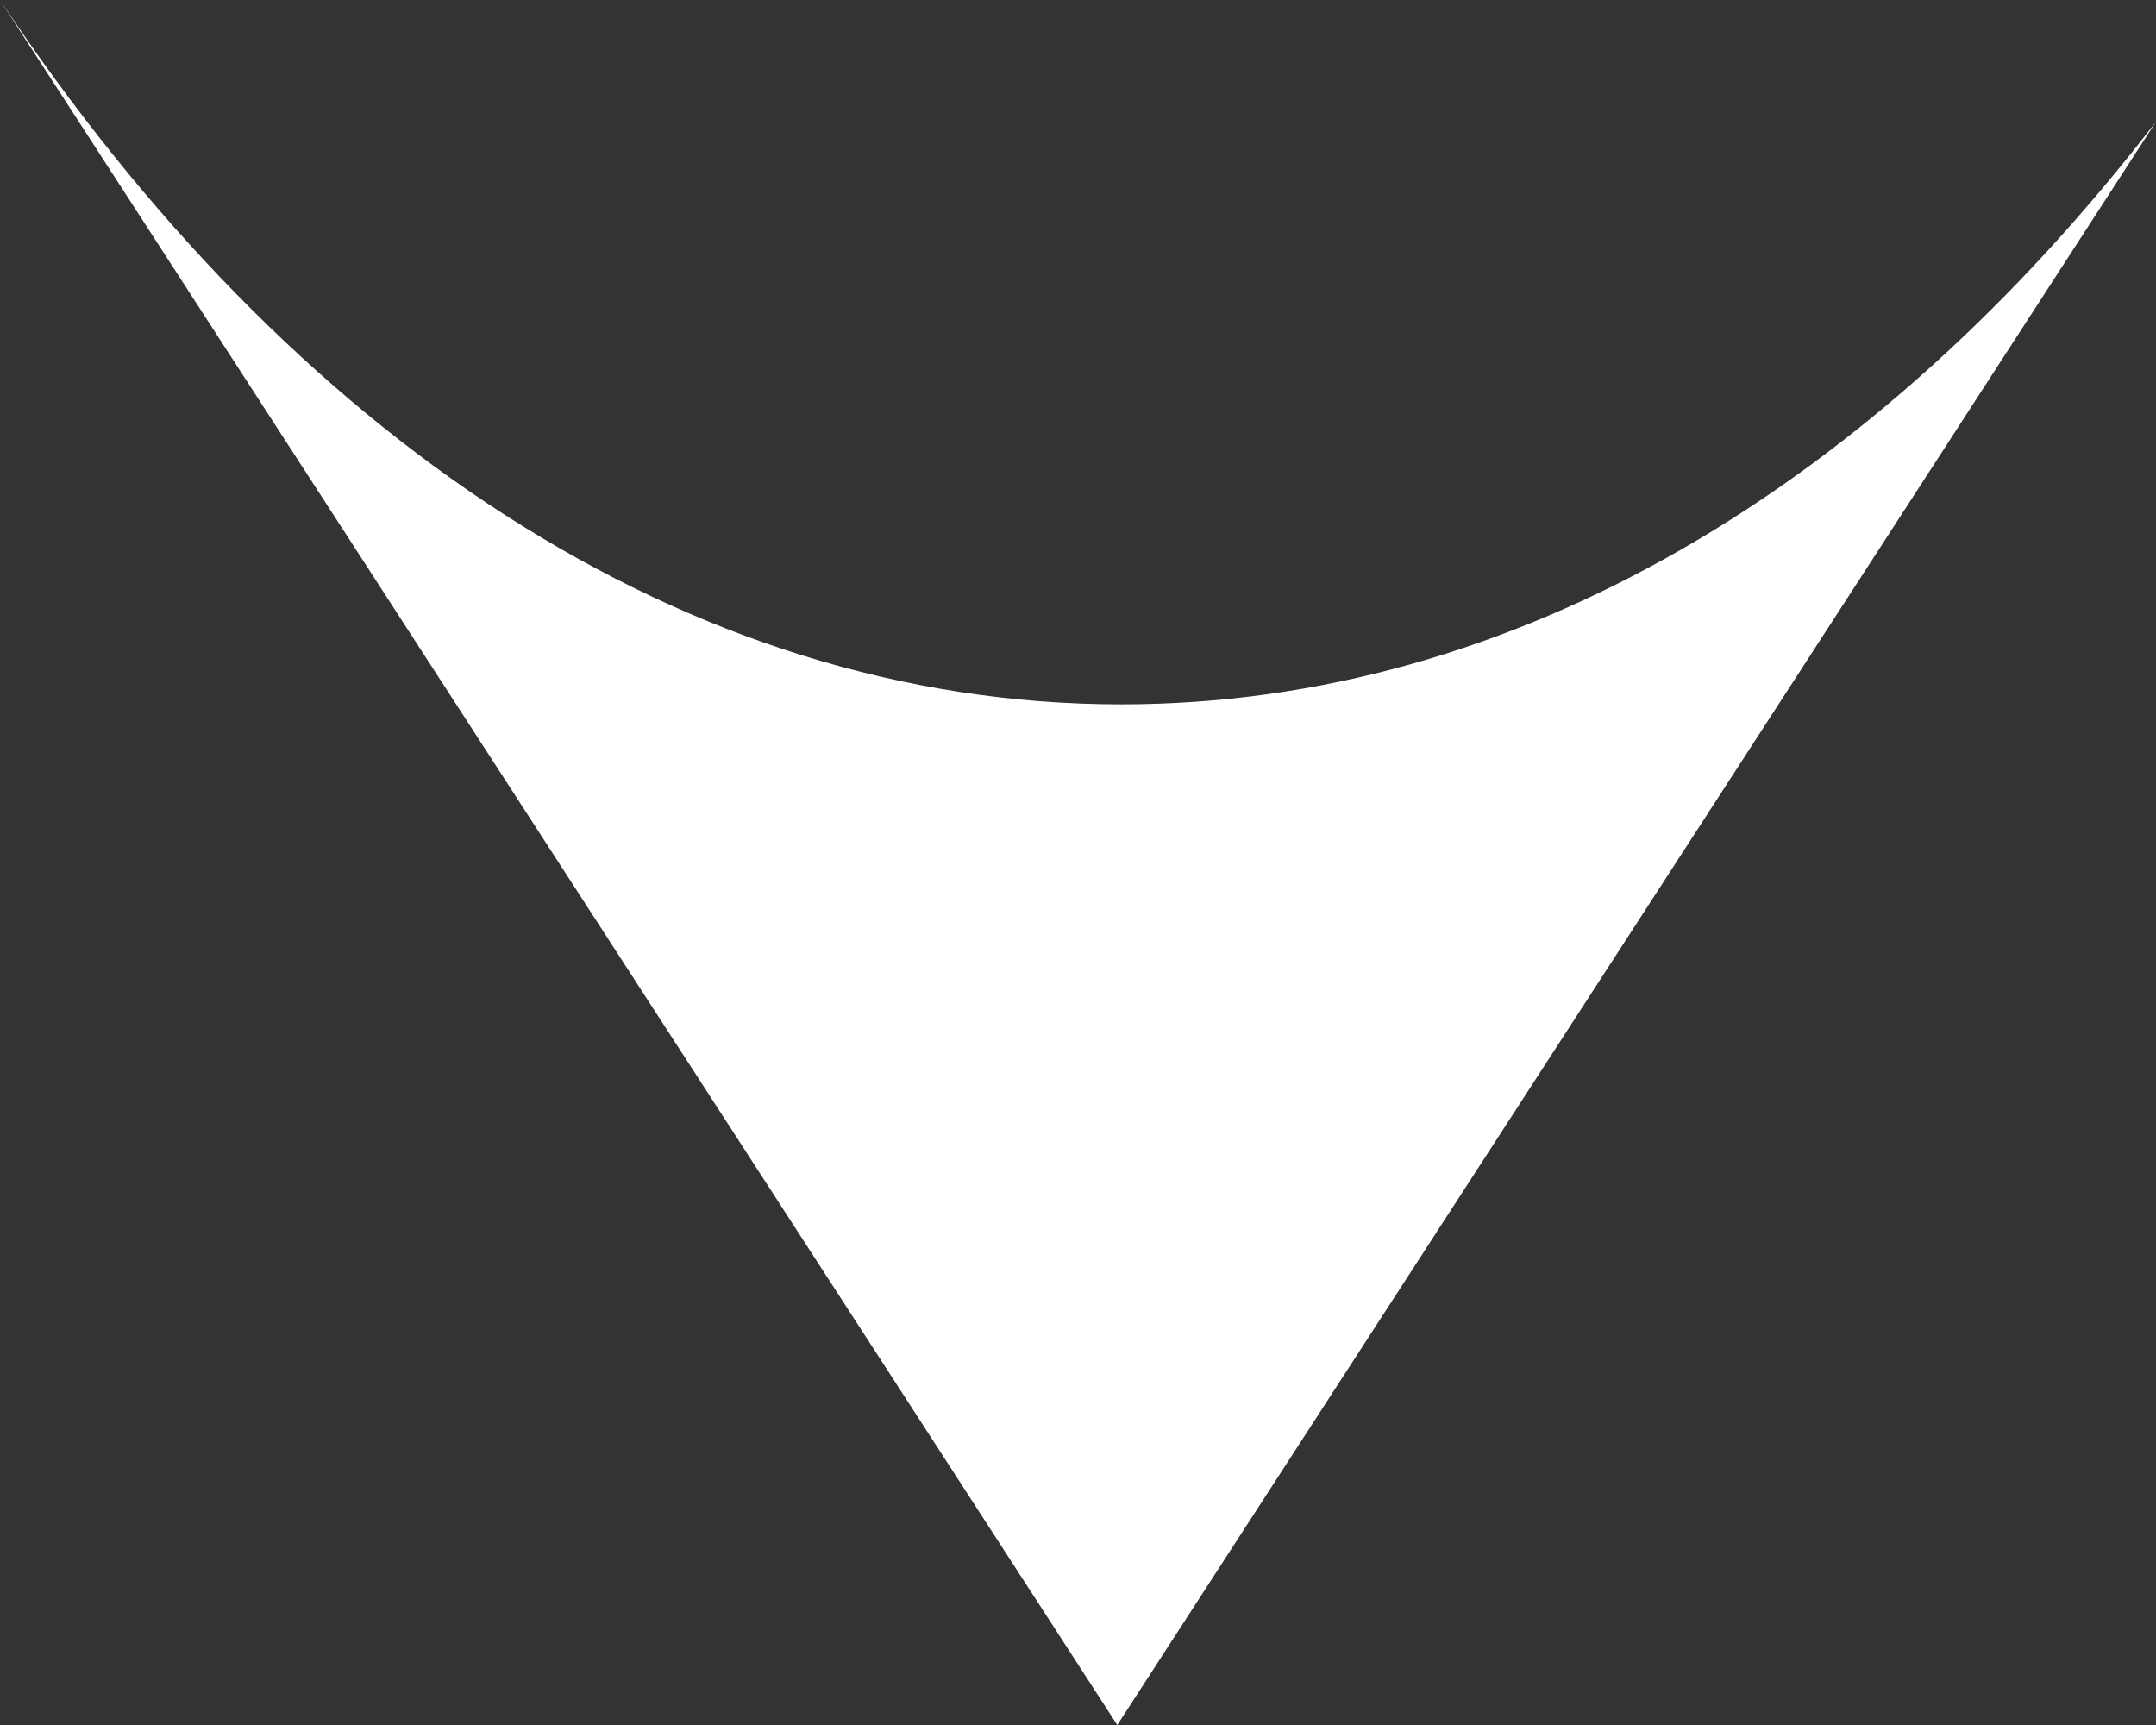 <?xml version="1.0" encoding="UTF-8"?>
<svg id="_レイヤー_2" data-name="レイヤー 2" xmlns="http://www.w3.org/2000/svg" viewBox="0 0 22.5 18">
  <rect x="0" y="0" width="22.5" height="18" fill="#333333" stroke="none"/>
  <defs>
    <style>
      .cls-1 {
        fill: #fff;
      }
    </style>
  </defs>
  <g id="other">
    <path class="cls-1" d="M0,0l11.66,18L22.5,1.27c-2.92,3.79-6.68,6.08-10.8,6.08-4.55,0-8.68-2.81-11.7-7.35Z"/>
  </g>
</svg>